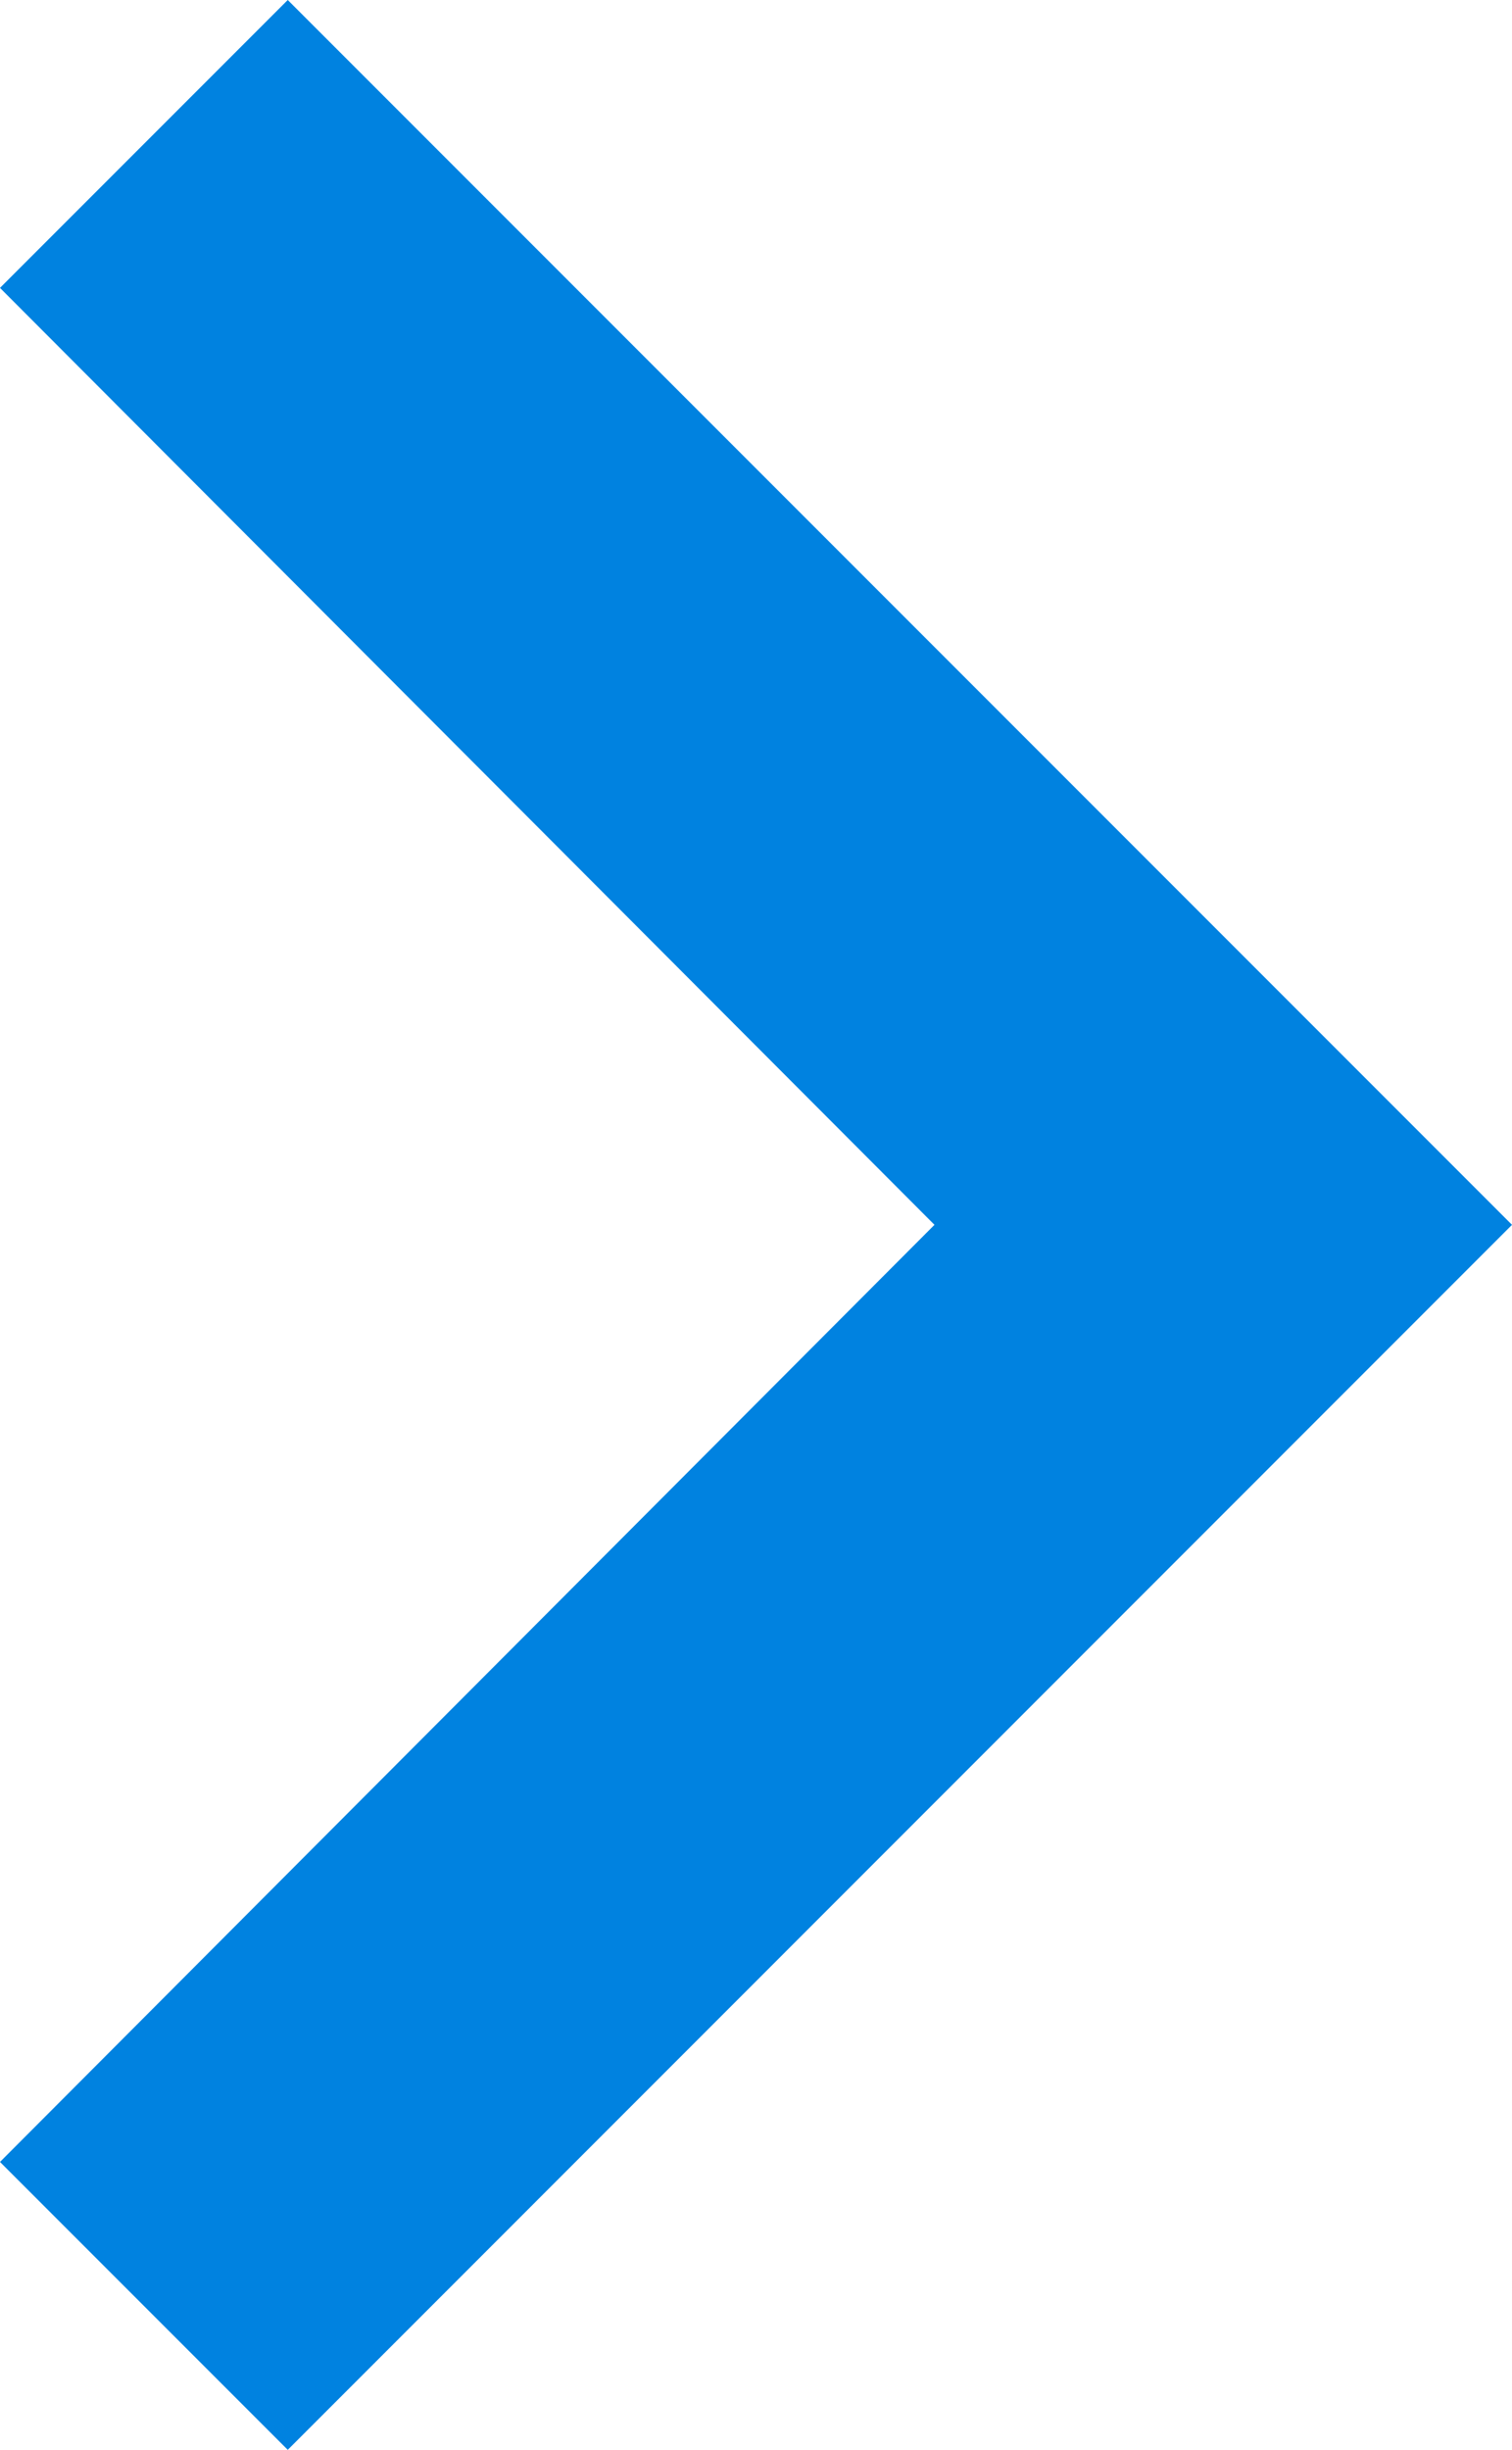 <svg id="ic_keyboard_arrow_right_24px" xmlns="http://www.w3.org/2000/svg" width="7.519" height="12.177" viewBox="0 0 7.519 12.177">
  <path id="ic_keyboard_arrow_right_24px-2" data-name="ic_keyboard_arrow_right_24px" d="M0,1.431,4.647,6.088,0,10.746l1.431,1.431L7.519,6.088,1.431,0Z" transform="translate(0)" fill="#0082e0"/>
</svg>

